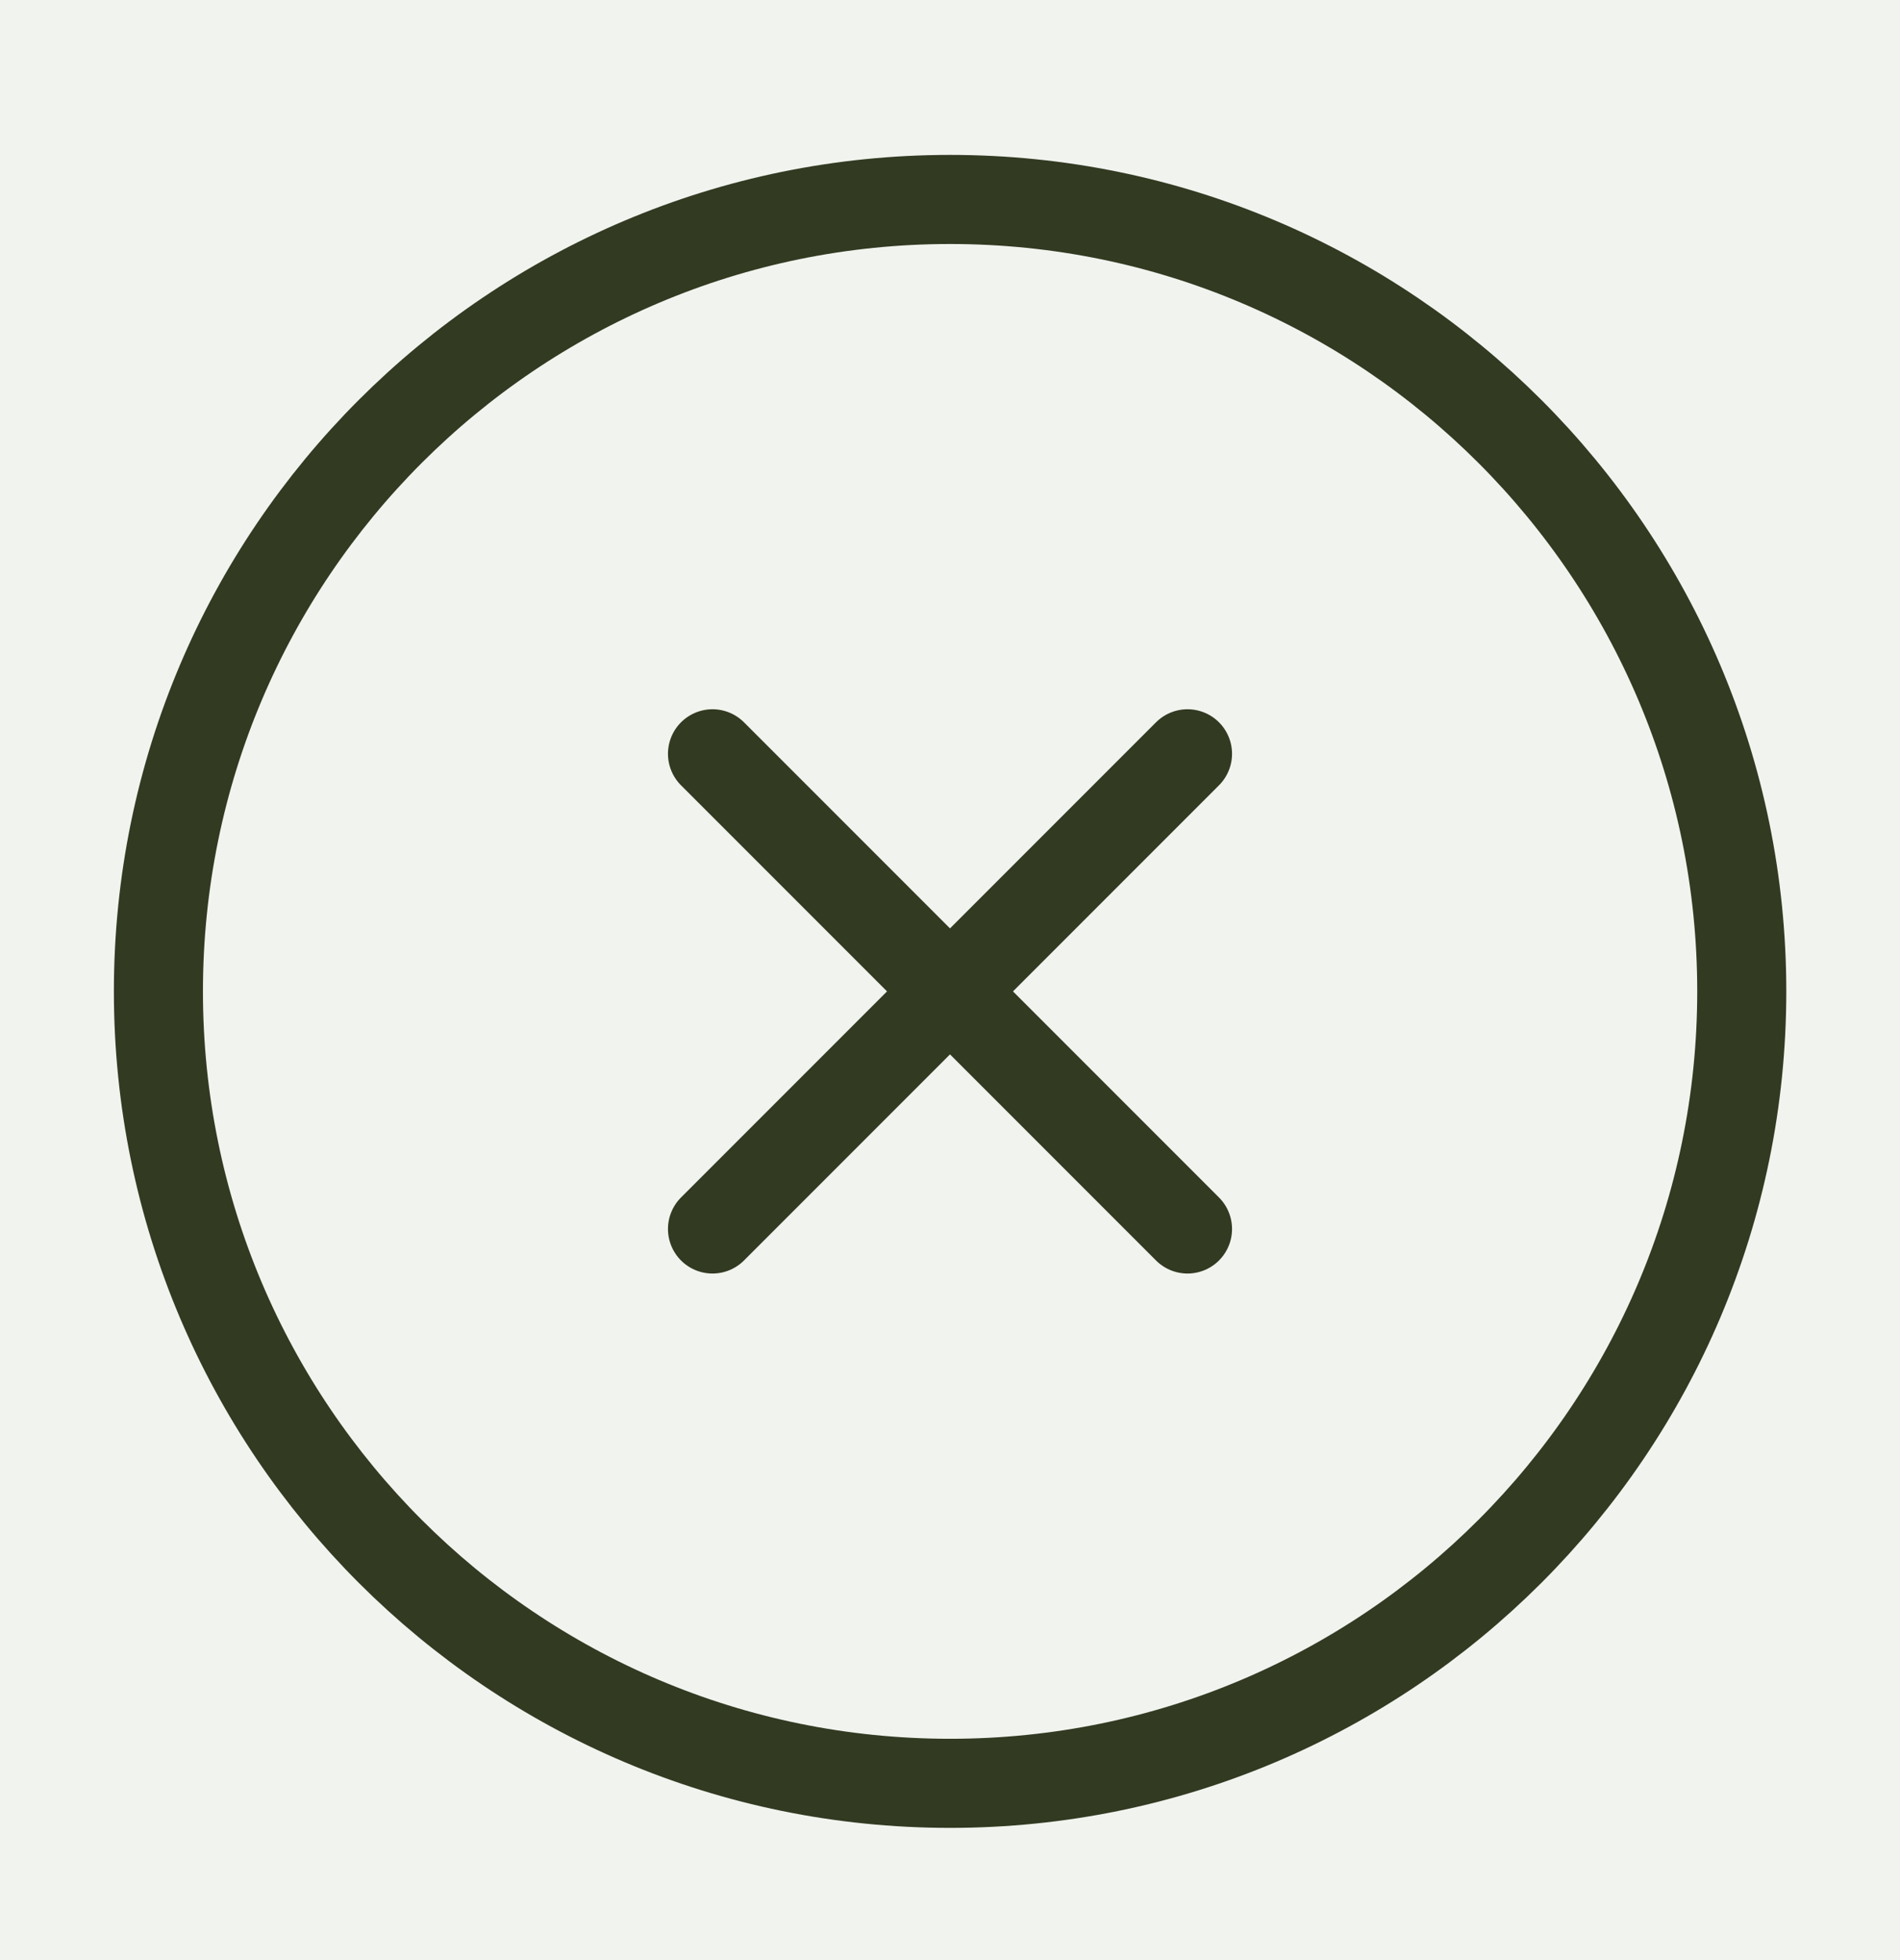 <svg xmlns="http://www.w3.org/2000/svg" width="32" height="33" viewBox="0 0 32 33" fill="none"><rect width="32" height="33" fill="#1E1E1E"></rect><g id="Frame 244035" clip-path="url(#clip0_1_96001)"><rect width="1440" height="906" transform="translate(-1036 -183)" fill="#D8DCCC"></rect><rect id="Rectangle 429" opacity="0.7" x="-1036" y="-183" width="1440" height="1263" fill="black"></rect><g id="Frame 244001"><g clip-path="url(#clip1_1_96001)"><rect x="-680" y="-15.309" width="728" height="571" rx="30" fill="#F1F3EE"></rect><g id="Frame 244002" opacity="0.07"><g id="Group"></g></g><g id="x-circle"><path id="Vector" d="M16.001 30.024C23.365 30.024 29.335 24.055 29.335 16.691C29.335 9.327 23.365 3.358 16.001 3.358C8.638 3.358 2.668 9.327 2.668 16.691C2.668 24.055 8.638 30.024 16.001 30.024Z" stroke="#323A22" stroke-width="1.5" stroke-linecap="round" stroke-linejoin="round"></path><path id="Vector_2" d="M20 12.691L12 20.691" stroke="#323A22" stroke-width="1.5" stroke-linecap="round" stroke-linejoin="round"></path><path id="Vector_3" d="M12 12.691L20 20.691" stroke="#323A22" stroke-width="1.5" stroke-linecap="round" stroke-linejoin="round"></path></g></g></g></g><defs><clipPath id="clip0_1_96001"><rect width="1440" height="906" fill="white" transform="translate(-1036 -183)"></rect></clipPath><clipPath id="clip1_1_96001"><rect x="-680" y="-15.309" width="728" height="571" rx="30" fill="white"></rect></clipPath></defs></svg>